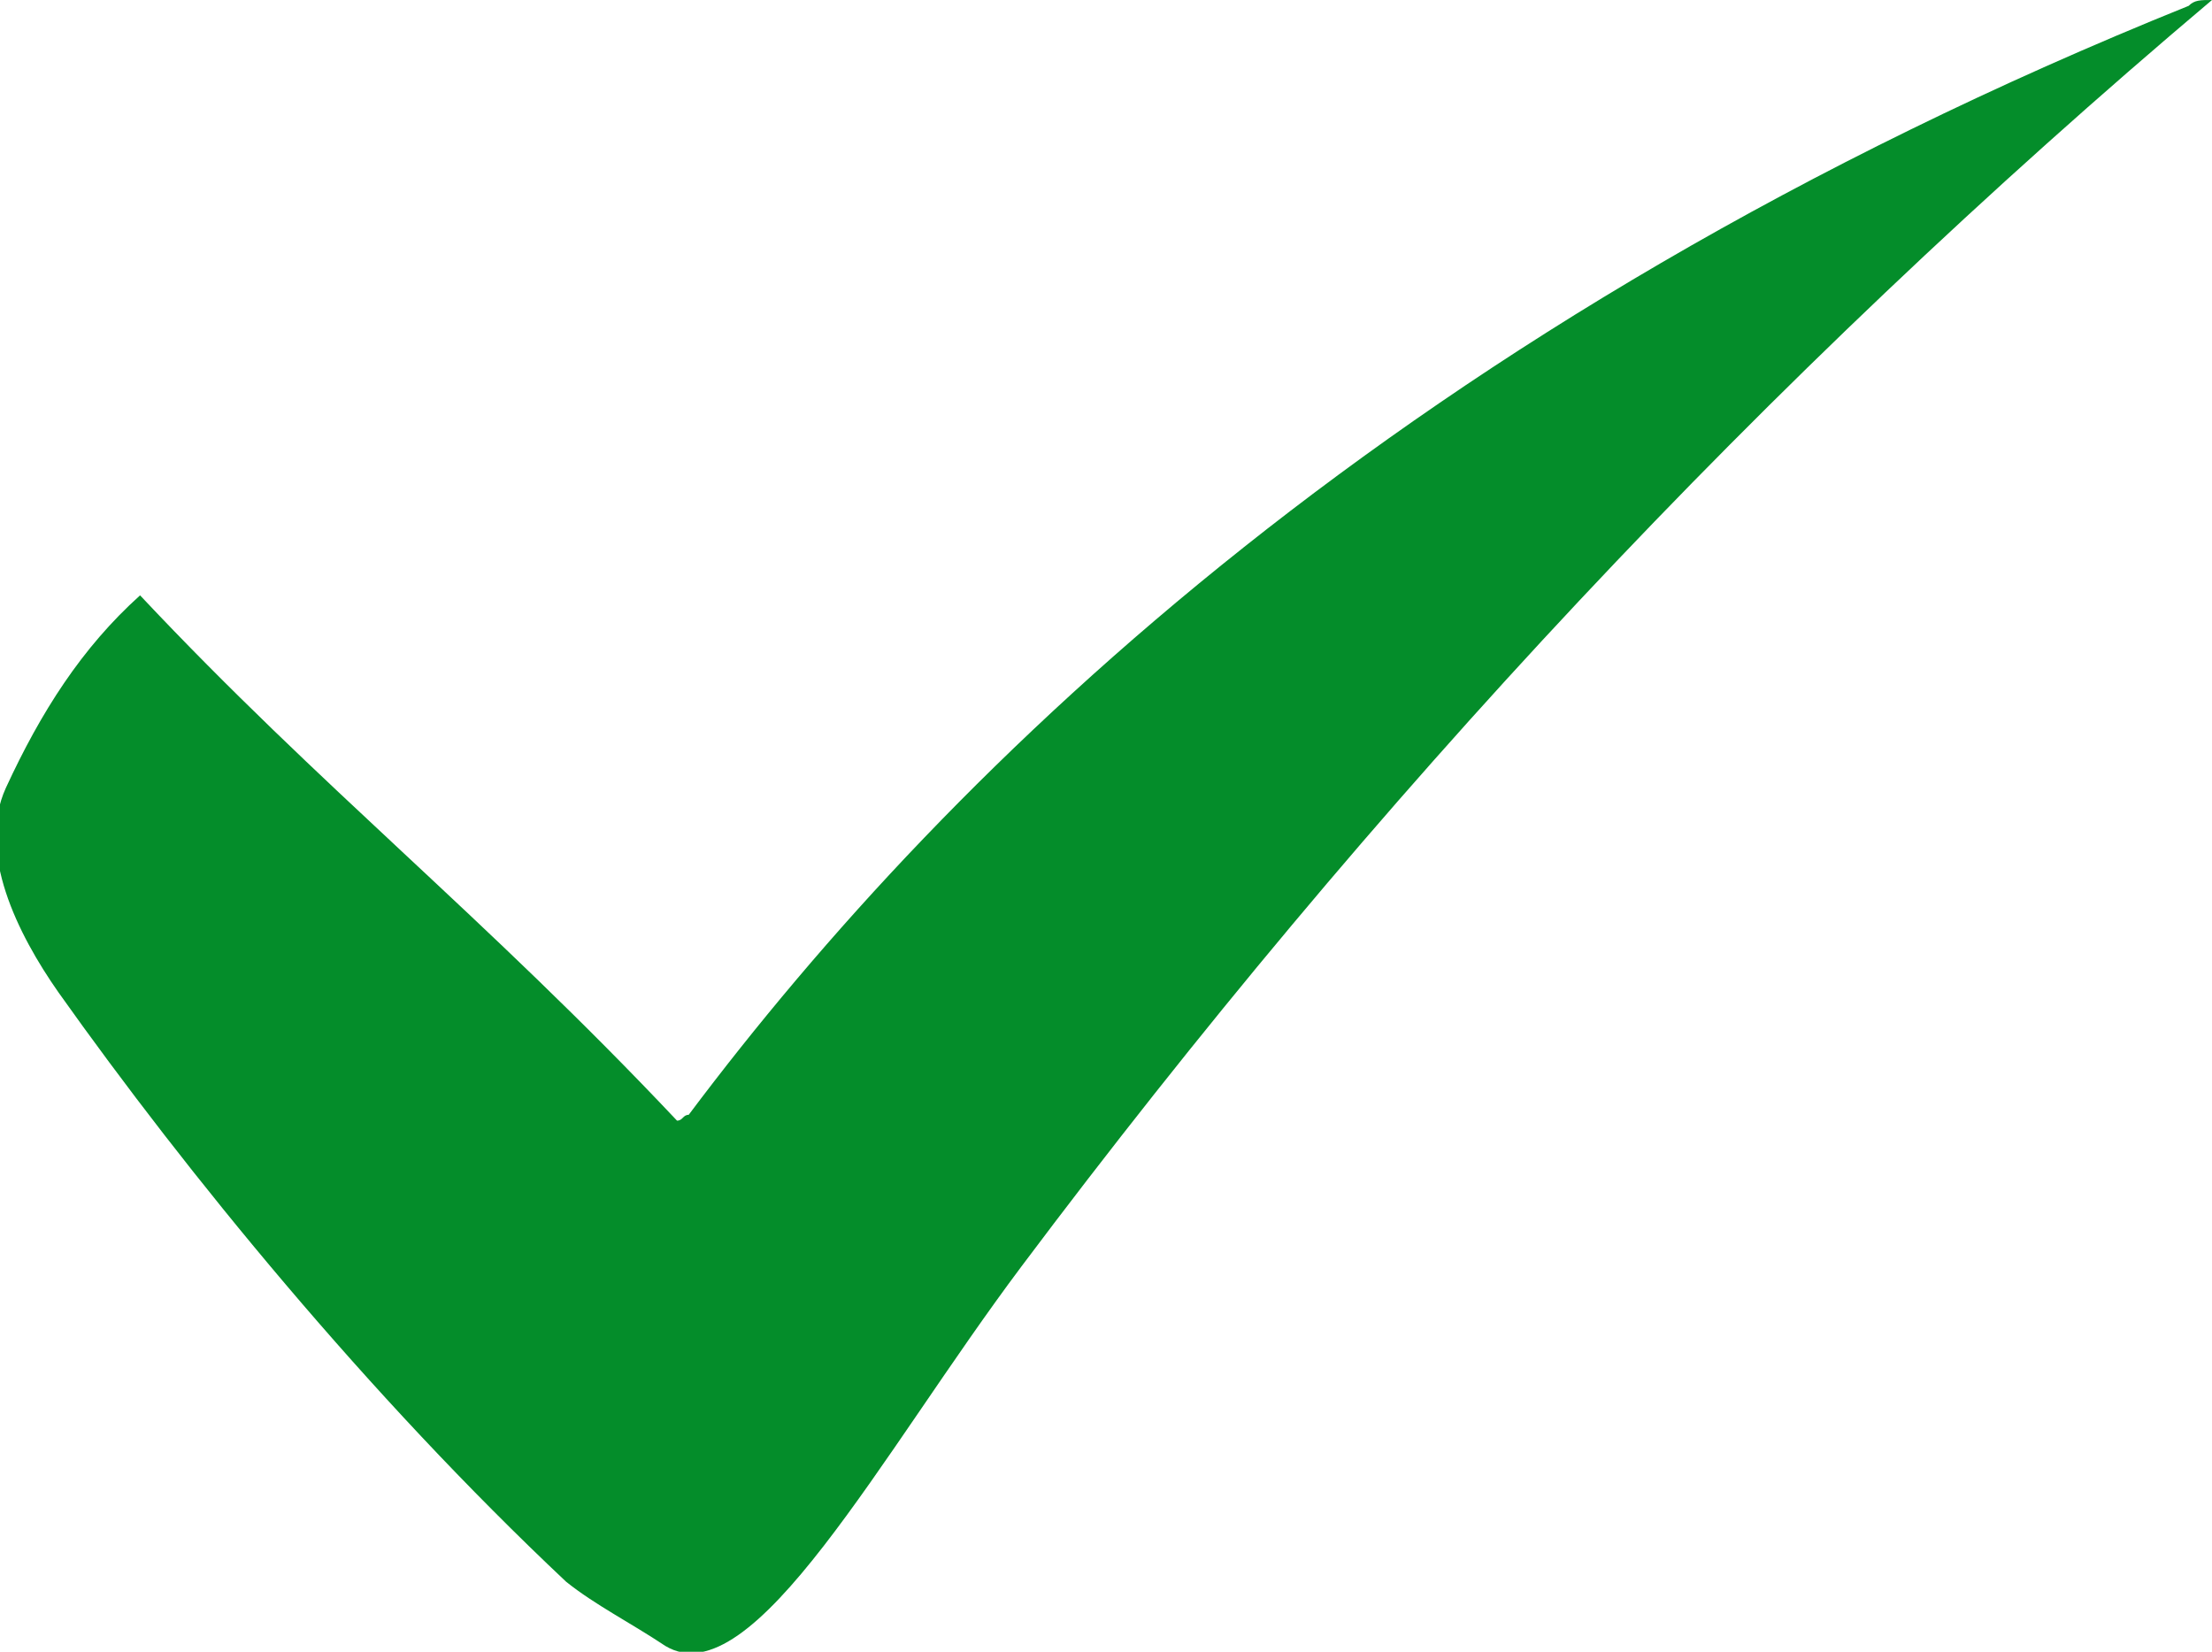 <?xml version="1.0" encoding="UTF-8"?> <svg xmlns="http://www.w3.org/2000/svg" xmlns:xlink="http://www.w3.org/1999/xlink" version="1.1" id="Слой_1" x="0px" y="0px" viewBox="0 0 37.9 28.3" style="enable-background:new 0 0 37.9 28.3;" xml:space="preserve"> <style type="text/css"> .st0{display:none;fill:url(#SVGID_1_);} .st1{display:none;} .st2{display:inline;fill:url(#SVGID_2_);} .st3{display:inline;fill:url(#SVGID_3_);} .st4{display:none;fill:url(#SVGID_4_);} .st5{display:inline;fill:url(#SVGID_5_);} .st6{display:inline;fill:url(#SVGID_6_);} .st7{display:inline;fill:url(#SVGID_7_);} .st8{display:inline;fill:url(#SVGID_8_);} .st9{fill:#048D2A;} </style> <linearGradient id="SVGID_1_" gradientUnits="userSpaceOnUse" x1="-9.71" y1="368.646" x2="47.396" y2="404.832" gradientTransform="matrix(1 0 0 1 0 -372.63)"> <stop offset="5.617770e-03" style="stop-color:#9F7846"></stop> <stop offset="0.148" style="stop-color:#FBC783"></stop> <stop offset="0.215" style="stop-color:#EAB670"></stop> <stop offset="0.301" style="stop-color:#D09B53"></stop> <stop offset="0.442" style="stop-color:#FBC985"></stop> <stop offset="0.636" style="stop-color:#997340"></stop> <stop offset="0.8" style="stop-color:#F7C480"></stop> <stop offset="1" style="stop-color:#C2955C"></stop> </linearGradient> <path class="st0" d="M18.9-0.8c-8.3,0-15,6.7-15,15s6.7,15,15,15s15-6.7,15-15S27.2-0.8,18.9-0.8z M18.9,0.2c3.7,0,7,1.4,9.5,3.7 l-6.5,6.5l-1.1,0.2l-0.7-4.2c0-0.1,0-0.1-0.1-0.2c-0.1,0-0.2-0.1-0.3-0.2l-6.5-1.5c-0.1,0-0.3,0-0.4,0.1L7.2,8.2 C7.1,8.3,7,8.5,7,8.7l1.3,7.9c0,0.2,0.2,0.4,0.4,0.4l5.3,1.3l-5.4,5.4c-2.2-2.5-3.7-5.8-3.7-9.5C4.9,6.5,11.2,0.2,18.9,0.2L18.9,0.2 z M18.6,12.6l0.6,0.5L18.3,14L18.6,12.6L18.6,12.6z M18.2,11.2c-0.2,0-0.4,0.2-0.4,0.4l-0.7,3.7l-1.4,1.4l-1.1-6.3l4.6-3l0.6,3.5 L18.2,11.2L18.2,11.2z M13.9,9.7L8.8,8.4l4.4-2.8l5.1,1.3L13.9,9.7z M13.5,10.6l1.1,6.8l-5.4-1.3L8.1,9.3L13.5,10.6z M18,15.8 l2.2-2.2l3,2.1l-1.4,6.8l-4.5-3.2L18,15.8L18,15.8z M24.2,16l5.4-1.2l-1.4,6.8l-5.4,1.2L24.2,16z M23.9,15l-3-2.1l1.5-1.5l2.2-0.5 l4.3,3L23.9,15L23.9,15z M20,12.3L19.5,12l1-0.2L20,12.3z M18.9,28.2c-3.7,0-7-1.4-9.5-3.7l5.8-5.8h0.1l0,0h0.1l0,0 c0.1,0,0.1,0,0.2-0.1l0,0l0.9-0.6l-0.3,1.6c0,0.2,0,0.4,0.2,0.5l5.5,3.8C22,24,22.1,24,22.2,24h0.1l6.5-1.4c0.2,0,0.4-0.2,0.4-0.4 l1.6-7.9c0-0.2,0-0.4-0.2-0.5L25.1,10c-0.1-0.1-0.3-0.1-0.4-0.1l-0.9,0.2l5.3-5.3c2.3,2.4,3.8,5.7,3.8,9.4 C32.9,21.9,26.6,28.2,18.9,28.2L18.9,28.2z"></path> <g class="st1"> <linearGradient id="SVGID_2_" gradientUnits="userSpaceOnUse" x1="-0.502" y1="374.664" x2="30.194" y2="393.044" gradientTransform="matrix(1 0 0 1 0 -372.63)"> <stop offset="5.617770e-03" style="stop-color:#9F7846"></stop> <stop offset="0.148" style="stop-color:#FBC783"></stop> <stop offset="0.215" style="stop-color:#EAB670"></stop> <stop offset="0.301" style="stop-color:#D09B53"></stop> <stop offset="0.442" style="stop-color:#FBC985"></stop> <stop offset="0.636" style="stop-color:#997340"></stop> <stop offset="0.8" style="stop-color:#F7C480"></stop> <stop offset="1" style="stop-color:#C2955C"></stop> </linearGradient> <path class="st2" d="M16.9,4.7L16.9,4.7C13.2-2.1,4.6-0.7,4.5-0.7l0,0l0,0H4.4l0,0c0,0,0,0-0.1,0.1l0,0l0,0v0.1l0,0l0,0 C4.3-0.1,3.5,9.6,8.2,14c1.5,1.4,3.4,2.1,5.6,2.1c0.4,0,0.8,0,1.3-0.1c0.4,2.8,0.3,4.7,0.3,4.8c0,0.2,0.1,0.4,0.4,0.4l0,0 c0.2,0,0.4-0.2,0.4-0.4c0-0.1,0.2-2.1-0.3-5.1C16.5,15.1,20.3,10.8,16.9,4.7z M8.6,13.6L8.6,13.6C4.9,10.1,4.9,2.7,5,0.4 c2.2,1.5,4,3.1,5.4,4.9c-1.8-0.5-2.9-0.1-2.9,0C7.3,5.4,7.2,5.6,7.3,5.8C7.4,6,7.6,6.1,7.8,6c0.1,0,1.3-0.5,3.4,0.6 c1,1.5,1.8,3,2.3,4.5c-1-0.5-2.7-1.1-5.2-0.5C8.1,10.7,8,10.9,8,11.1c0.1,0.2,0.3,0.3,0.5,0.3c3.3-0.8,5.1,0.7,5.5,1 c0.4,1.1,0.6,2.1,0.8,3.1C12.3,15.7,10.2,15.1,8.6,13.6z M15.5,15L15.5,15c-0.2-0.9-0.4-1.7-0.7-2.7l-0.1-0.2c0-0.1-0.9-2.7,1-4.8 c0.1-0.2,0.1-0.4,0-0.6c-0.2-0.1-0.4-0.1-0.6,0c-0.9,1-1.3,2-1.4,2.9c-0.5-1-1.7-3.1-1.7-3.1l-0.1-0.4l0,0c-1-1.3,0.3-2.7,0.4-2.9 c0.1-0.1,0.2-0.3,0.2-0.4c0-0.2-0.3-0.4-0.5-0.3c-0.3,0.1-0.8,0.8-1.1,1.4c-0.1,0.3-0.1,0.5-0.1,0.7C9.5,3,7.9,1.4,5.8,0 c2.3-0.1,7.8,0.1,10.5,5C19,10.1,16.6,13.7,15.5,15z"></path> <linearGradient id="SVGID_3_" gradientUnits="userSpaceOnUse" x1="-0.165" y1="374.101" x2="30.531" y2="392.481" gradientTransform="matrix(1 0 0 1 0 -372.63)"> <stop offset="5.617770e-03" style="stop-color:#9F7846"></stop> <stop offset="0.148" style="stop-color:#FBC783"></stop> <stop offset="0.215" style="stop-color:#EAB670"></stop> <stop offset="0.301" style="stop-color:#D09B53"></stop> <stop offset="0.442" style="stop-color:#FBC985"></stop> <stop offset="0.636" style="stop-color:#997340"></stop> <stop offset="0.8" style="stop-color:#F7C480"></stop> <stop offset="1" style="stop-color:#C2955C"></stop> </linearGradient> <path class="st3" d="M33.6,7.5L33.6,7.5C33.6,7.4,33.6,7.4,33.6,7.5c0-0.1,0-0.1-0.1-0.2l0,0l0,0c0,0,0-0.1-0.1-0.1l0,0h-0.1l0,0 l0,0c-0.1,0-8.7-1.5-12.4,5.3c-3.4,6.2,0.4,10.5,1.2,11.3c-0.5,3-0.3,5.1-0.3,5.1c0,0.2,0.2,0.4,0.4,0.4l0,0c0.2,0,0.4-0.2,0.4-0.4 c0-0.1-0.2-2,0.3-4.8c0.4,0,0.9,0.1,1.3,0.1c2.2,0,4.1-0.7,5.6-2.1C34.4,17.6,33.6,7.9,33.6,7.5z M22.3,22.7 c-1.1-1.3-3.5-4.9-0.7-9.9l0,0c2.7-4.9,8.1-5.2,10.5-5c-2,1.4-3.7,2.9-5,4.6c0-0.2-0.1-0.4-0.2-0.6c-0.2-0.6-0.8-1.4-1.1-1.4 c-0.2,0-0.4,0.1-0.5,0.3c0,0.2,0,0.3,0.2,0.4c0.1,0.1,1.4,1.5,0.5,2.8l0,0l-0.3,0.3c0,0-1.2,2.1-1.7,3.1c-0.1-0.9-0.5-1.9-1.4-2.9 c-0.1-0.2-0.4-0.2-0.6,0c-0.2,0.1-0.2,0.4,0,0.6c2,2.2,1.1,4.7,1,4.8L22.9,20C22.6,21,22.5,21.8,22.3,22.7z M29.2,21.4 c-1.6,1.5-3.7,2.1-6.2,1.8l0,0c0.2-1,0.4-2,0.8-3.1c0.3-0.3,2.1-1.8,5.5-1c0.2,0.1,0.4-0.1,0.5-0.3c0.1-0.2-0.1-0.4-0.3-0.5 c-2.4-0.6-4.2-0.1-5.2,0.5c0.6-1.5,1.3-3,2.3-4.5c2.1-1.1,3.4-0.6,3.4-0.6c0.2,0.1,0.4,0,0.5-0.2s0-0.4-0.2-0.5 c-0.1,0-1.1-0.5-2.8,0.1c1.4-1.8,3.1-3.4,5.4-4.9C32.9,10.5,32.9,17.9,29.2,21.4z"></path> </g> <linearGradient id="SVGID_4_" gradientUnits="userSpaceOnUse" x1="8.781" y1="416.933" x2="35.855" y2="439.321" gradientTransform="matrix(1 0 0 1 0 -372.63)"> <stop offset="5.617770e-03" style="stop-color:#9F7846"></stop> <stop offset="0.148" style="stop-color:#FBC783"></stop> <stop offset="0.215" style="stop-color:#EAB670"></stop> <stop offset="0.301" style="stop-color:#D09B53"></stop> <stop offset="0.442" style="stop-color:#FBC985"></stop> <stop offset="0.636" style="stop-color:#997340"></stop> <stop offset="0.8" style="stop-color:#F7C480"></stop> <stop offset="1" style="stop-color:#C2955C"></stop> </linearGradient> <path class="st4" d="M22.9,63.3c-1.7,0-3-0.3-4.3-1l0,0l0,0c-1,0.5-2.1,0.8-3.4,0.9c-0.2,0-0.4,0-0.6,0c-1.9,0-3.4-0.4-4.5-1.2 c-1.3-1-2.1-2.7-1.9-4.4c0.3-2.4,2.3-4.3,4.9-4.6c0.3,0,0.5,0,0.8,0c1.4,0,2.9,0.5,4.3,1.3l0,0l0,0c0.7-0.3,1.7-0.7,2.9-0.7 c1,0,1.9,0.3,2.7,0.8l0.1,0.1v-0.1c0.1-2.2,0-5.4-0.8-8v-0.1l-2.3,0.5c-0.1,0-0.2,0-0.3,0c-0.2,0-0.4,0-0.6-0.1l-2-0.9 c-0.4-0.2-0.7-0.5-0.8-0.9s0-0.8,0.2-1.2l1.3-1.9c0.3-0.4,0.7-0.6,1.2-0.6h4.6c0.6,0,1.1,0.3,1.3,0.8c0.7,1.6,2.5,5.6,3.5,9.1 c1.3,4.5,1.1,9.3,1.1,9.3s-0.1,2.8-3.4,2.8h-0.1c-0.1,0-0.2,0-0.4,0c-0.5,0-1,0-1.6,0.1l0,0C24.3,63.3,23.6,63.3,22.9,63.3z M16.5,58c0.2,0,0.3,0.1,0.4,0.3l0.5,1.4c0.3,0.7,0.8,1.4,1.4,1.7l0,0h0.1H19c1.5,0.8,2.9,0.9,3.9,0.9c0.6,0,1.2,0,1.8-0.1 c0.7-0.1,1.4-0.1,2.1-0.1h0.1c2.4,0,2.4-1.9,2.4-1.9c0-0.8,0.1-5.2-1.1-9.2c-1.1-3.8-3.1-8.1-3.5-9c-0.1-0.2-0.3-0.3-0.5-0.3h-4.6 c-0.2,0-0.3,0.1-0.4,0.2l-1.3,2.2c-0.1,0.2-0.1,0.4-0.1,0.5s0.1,0.3,0.3,0.4l2,0.9c0.1,0,0.2,0,0.2,0h0.1l2.7-0.5h0.1 c0.2,0,0.4,0.1,0.4,0.3c1.4,4.1,1,9.6,1,9.7c0,0.2-0.1,0.3-0.3,0.4h-0.1c-0.1,0-0.2,0-0.3-0.1c-0.6-0.5-1.6-1.2-2.9-1.2 c-0.6,0-1.3,0.1-1.9,0.4H19l0.5,0.4c0.1,0.1,0.1,0.2,0.1,0.3s0,0.2-0.1,0.3s-0.2,0.2-0.3,0.2s-0.2,0-0.3-0.1c-0.3-0.3-0.6-0.5-1-0.8 c-1.3-0.8-2.7-1.3-4.1-1.3c-0.2,0-0.4,0-0.6,0c-2.2,0.3-3.9,1.8-4.1,3.8c-0.2,1.4,0.4,2.8,1.5,3.6c0.9,0.7,2.2,1,3.9,1 c0.2,0,0.4,0,0.6,0c1-0.1,1.9-0.2,2.6-0.5h0.1l-0.1-0.1c-0.5-0.5-0.9-1.1-1.1-1.7l-0.5-1.4C16,58.4,16.1,58.1,16.5,58 C16.4,58,16.4,58,16.5,58z"></path> <g class="st1"> <linearGradient id="SVGID_5_" gradientUnits="userSpaceOnUse" x1="4.307" y1="290.154" x2="37.803" y2="311.327" gradientTransform="matrix(1 0 0 1 0 -372.63)"> <stop offset="5.617770e-03" style="stop-color:#9F7846"></stop> <stop offset="0.148" style="stop-color:#FBC783"></stop> <stop offset="0.215" style="stop-color:#EAB670"></stop> <stop offset="0.301" style="stop-color:#D09B53"></stop> <stop offset="0.442" style="stop-color:#FBC985"></stop> <stop offset="0.636" style="stop-color:#997340"></stop> <stop offset="0.8" style="stop-color:#F7C480"></stop> <stop offset="1" style="stop-color:#C2955C"></stop> </linearGradient> <path class="st5" d="M32.5-53.8c-0.4,0-0.8-0.2-1.1-0.5c-0.3-0.3-0.5-0.7-0.4-1.2l0.4-12h-0.1c-1.1-0.6-1.8-2.1-1.8-3.7 c0-2.2,1.4-4,3-4c1.7,0,3.1,1.8,3.1,4c0,1.6-0.7,3-1.8,3.7h-0.1l0.4,12c0,0.4-0.2,0.8-0.4,1.2C33.3-53.9,32.9-53.8,32.5-53.8z M32.5-74.2c-1.2,0-2.2,1.4-2.2,3.1c0,1.4,0.7,2.6,1.6,3c0.2,0.1,0.3,0.2,0.3,0.4l-0.4,12.3c0,0.2,0.1,0.4,0.2,0.5 c0.1,0.1,0.3,0.2,0.5,0.2s0.4-0.1,0.5-0.2c0.1-0.1,0.2-0.3,0.2-0.5l-0.4-12.3c0-0.2,0.1-0.4,0.3-0.4c0.9-0.4,1.6-1.6,1.6-3 C34.7-72.8,33.7-74.2,32.5-74.2z"></path> <linearGradient id="SVGID_6_" gradientUnits="userSpaceOnUse" x1="-3.08" y1="301.84" x2="30.416" y2="323.014" gradientTransform="matrix(1 0 0 1 0 -372.63)"> <stop offset="5.617770e-03" style="stop-color:#9F7846"></stop> <stop offset="0.148" style="stop-color:#FBC783"></stop> <stop offset="0.215" style="stop-color:#EAB670"></stop> <stop offset="0.301" style="stop-color:#D09B53"></stop> <stop offset="0.442" style="stop-color:#FBC985"></stop> <stop offset="0.636" style="stop-color:#997340"></stop> <stop offset="0.8" style="stop-color:#F7C480"></stop> <stop offset="1" style="stop-color:#C2955C"></stop> </linearGradient> <path class="st6" d="M6-54c-0.4,0-0.9-0.2-1.2-0.5s-0.5-0.7-0.5-1.2l0.4-12.7H4.6c-0.5-0.1-1-0.3-1.3-0.7c-0.2-0.4-0.4-0.9-0.4-1.4 v-0.1l0.5-3.9c0-0.1,0.1-0.2,0.2-0.3c0,0,0.1,0,0.2,0c0,0,0,0,0.1,0s0.2,0.1,0.3,0.2s0.1,0.2,0.1,0.3l-0.5,3.8 c0,0.3,0.1,0.6,0.4,0.9c0.2,0.2,0.5,0.4,0.9,0.4h0.5c0,0,0,0,0,0.1l0,0l0,0c0,0,0,0,0.1,0c0,0,0,0,0,0.1c0,0,0,0.1,0.1,0.1l0,0l0,0 c0,0.1,0,0.1,0,0.1L5.2-55.6c0,0.2,0.1,0.4,0.2,0.5c0.1,0.1,0.3,0.2,0.5,0.2c0.2,0,0.4-0.1,0.5-0.2c0.1-0.1,0.2-0.3,0.2-0.6 L6.3-68.9V-69v-0.1l0,0v-0.1c0,0,0,0,0.1,0l0,0l0,0h0.1h0.1h0.3c0.3,0,0.6-0.1,0.8-0.3c0.2-0.2,0.4-0.5,0.4-0.8l-0.5-3.9 c0-0.1,0-0.2,0.1-0.3c0.2-0.2,0.3-0.3,0.4-0.3c0,0,0,0,0.1,0c0.1,0,0.2,0,0.3,0.1s0.1,0.2,0.2,0.3l0.5,3.9l0,0c0,0.5-0.2,1-0.5,1.4 s-0.8,0.6-1.3,0.7H7.3l0.4,12.7c0,0.4-0.1,0.9-0.4,1.2C6.8-54.2,6.4-54,6-54L6-54z"></path> <linearGradient id="SVGID_7_" gradientUnits="userSpaceOnUse" x1="0.194" y1="296.661" x2="33.69" y2="317.835" gradientTransform="matrix(1 0 0 1 0 -372.63)"> <stop offset="5.617770e-03" style="stop-color:#9F7846"></stop> <stop offset="0.148" style="stop-color:#FBC783"></stop> <stop offset="0.215" style="stop-color:#EAB670"></stop> <stop offset="0.301" style="stop-color:#D09B53"></stop> <stop offset="0.442" style="stop-color:#FBC985"></stop> <stop offset="0.636" style="stop-color:#997340"></stop> <stop offset="0.8" style="stop-color:#F7C480"></stop> <stop offset="1" style="stop-color:#C2955C"></stop> </linearGradient> <path class="st7" d="M6.1-69.6c-0.1,0-0.2,0-0.3-0.1S5.7-69.9,5.7-70v-4.4c0-0.2,0.2-0.4,0.4-0.4c0.2,0,0.4,0.2,0.4,0.4v4.4 c0,0.1,0,0.2-0.1,0.3C6.3-69.6,6.2-69.6,6.1-69.6z"></path> <linearGradient id="SVGID_8_" gradientUnits="userSpaceOnUse" x1="0.374" y1="296.375" x2="33.87" y2="317.549" gradientTransform="matrix(1 0 0 1 0 -372.63)"> <stop offset="5.617770e-03" style="stop-color:#9F7846"></stop> <stop offset="0.148" style="stop-color:#FBC783"></stop> <stop offset="0.215" style="stop-color:#EAB670"></stop> <stop offset="0.301" style="stop-color:#D09B53"></stop> <stop offset="0.442" style="stop-color:#FBC985"></stop> <stop offset="0.636" style="stop-color:#997340"></stop> <stop offset="0.8" style="stop-color:#F7C480"></stop> <stop offset="1" style="stop-color:#C2955C"></stop> </linearGradient> <path class="st8" d="M19.2-54.5c-2.6,0-5.1-1-6.9-2.9c-1.8-1.8-2.9-4.3-2.9-6.9c0-2.6,1-5.1,2.9-6.9c1.8-1.8,4.3-2.9,6.9-2.9 s5.1,1,6.9,2.9c1.8,1.8,2.9,4.3,2.9,6.9c0,2.6-1,5.1-2.9,6.9C24.3-55.5,21.8-54.5,19.2-54.5z M19.5-64.1l-4.2,7.8l0.1,0.1 c1.2,0.6,2.5,0.8,3.8,0.8c2.4,0,4.6-0.9,6.3-2.6c1.7-1.7,2.6-3.9,2.6-6.3c0-0.8-0.1-1.5-0.3-2.3v-0.1L19.5-64.1z M18.7-73.1 c-2.3,0.1-4.4,1.1-5.9,2.8c-1.6,1.7-2.4,3.8-2.4,6.1c0,3.1,1.6,5.9,4.2,7.5l0.1,0.1l4.2-7.9v-8.6H18.7z M19.6-65l7.8-2.4v-0.1l0,0 c-0.6-1.6-1.7-2.9-3-3.9c-1.4-1-3-1.5-4.6-1.7h-0.1L19.6-65L19.6-65z"></path> </g> <g> <path class="st9" d="M2.4,10.2c3.1,3.3,5.9,5.5,9.2,9c0.1,0,0.1-0.1,0.2-0.1c4.5-6,12.3-13.6,25.7-19C37.6,0,37.7,0,37.9,0 c-7.7,6.5-14.4,13.7-20.4,21.7c-2.4,3.2-4.6,7.4-6.1,6.5c-0.6-0.4-1.2-0.7-1.7-1.1C6.3,23.9,3.2,20.1,1,17c-0.7-1-1.4-2.4-0.9-3.5 C0.7,12.2,1.4,11.1,2.4,10.2z"></path> </g> </svg> 